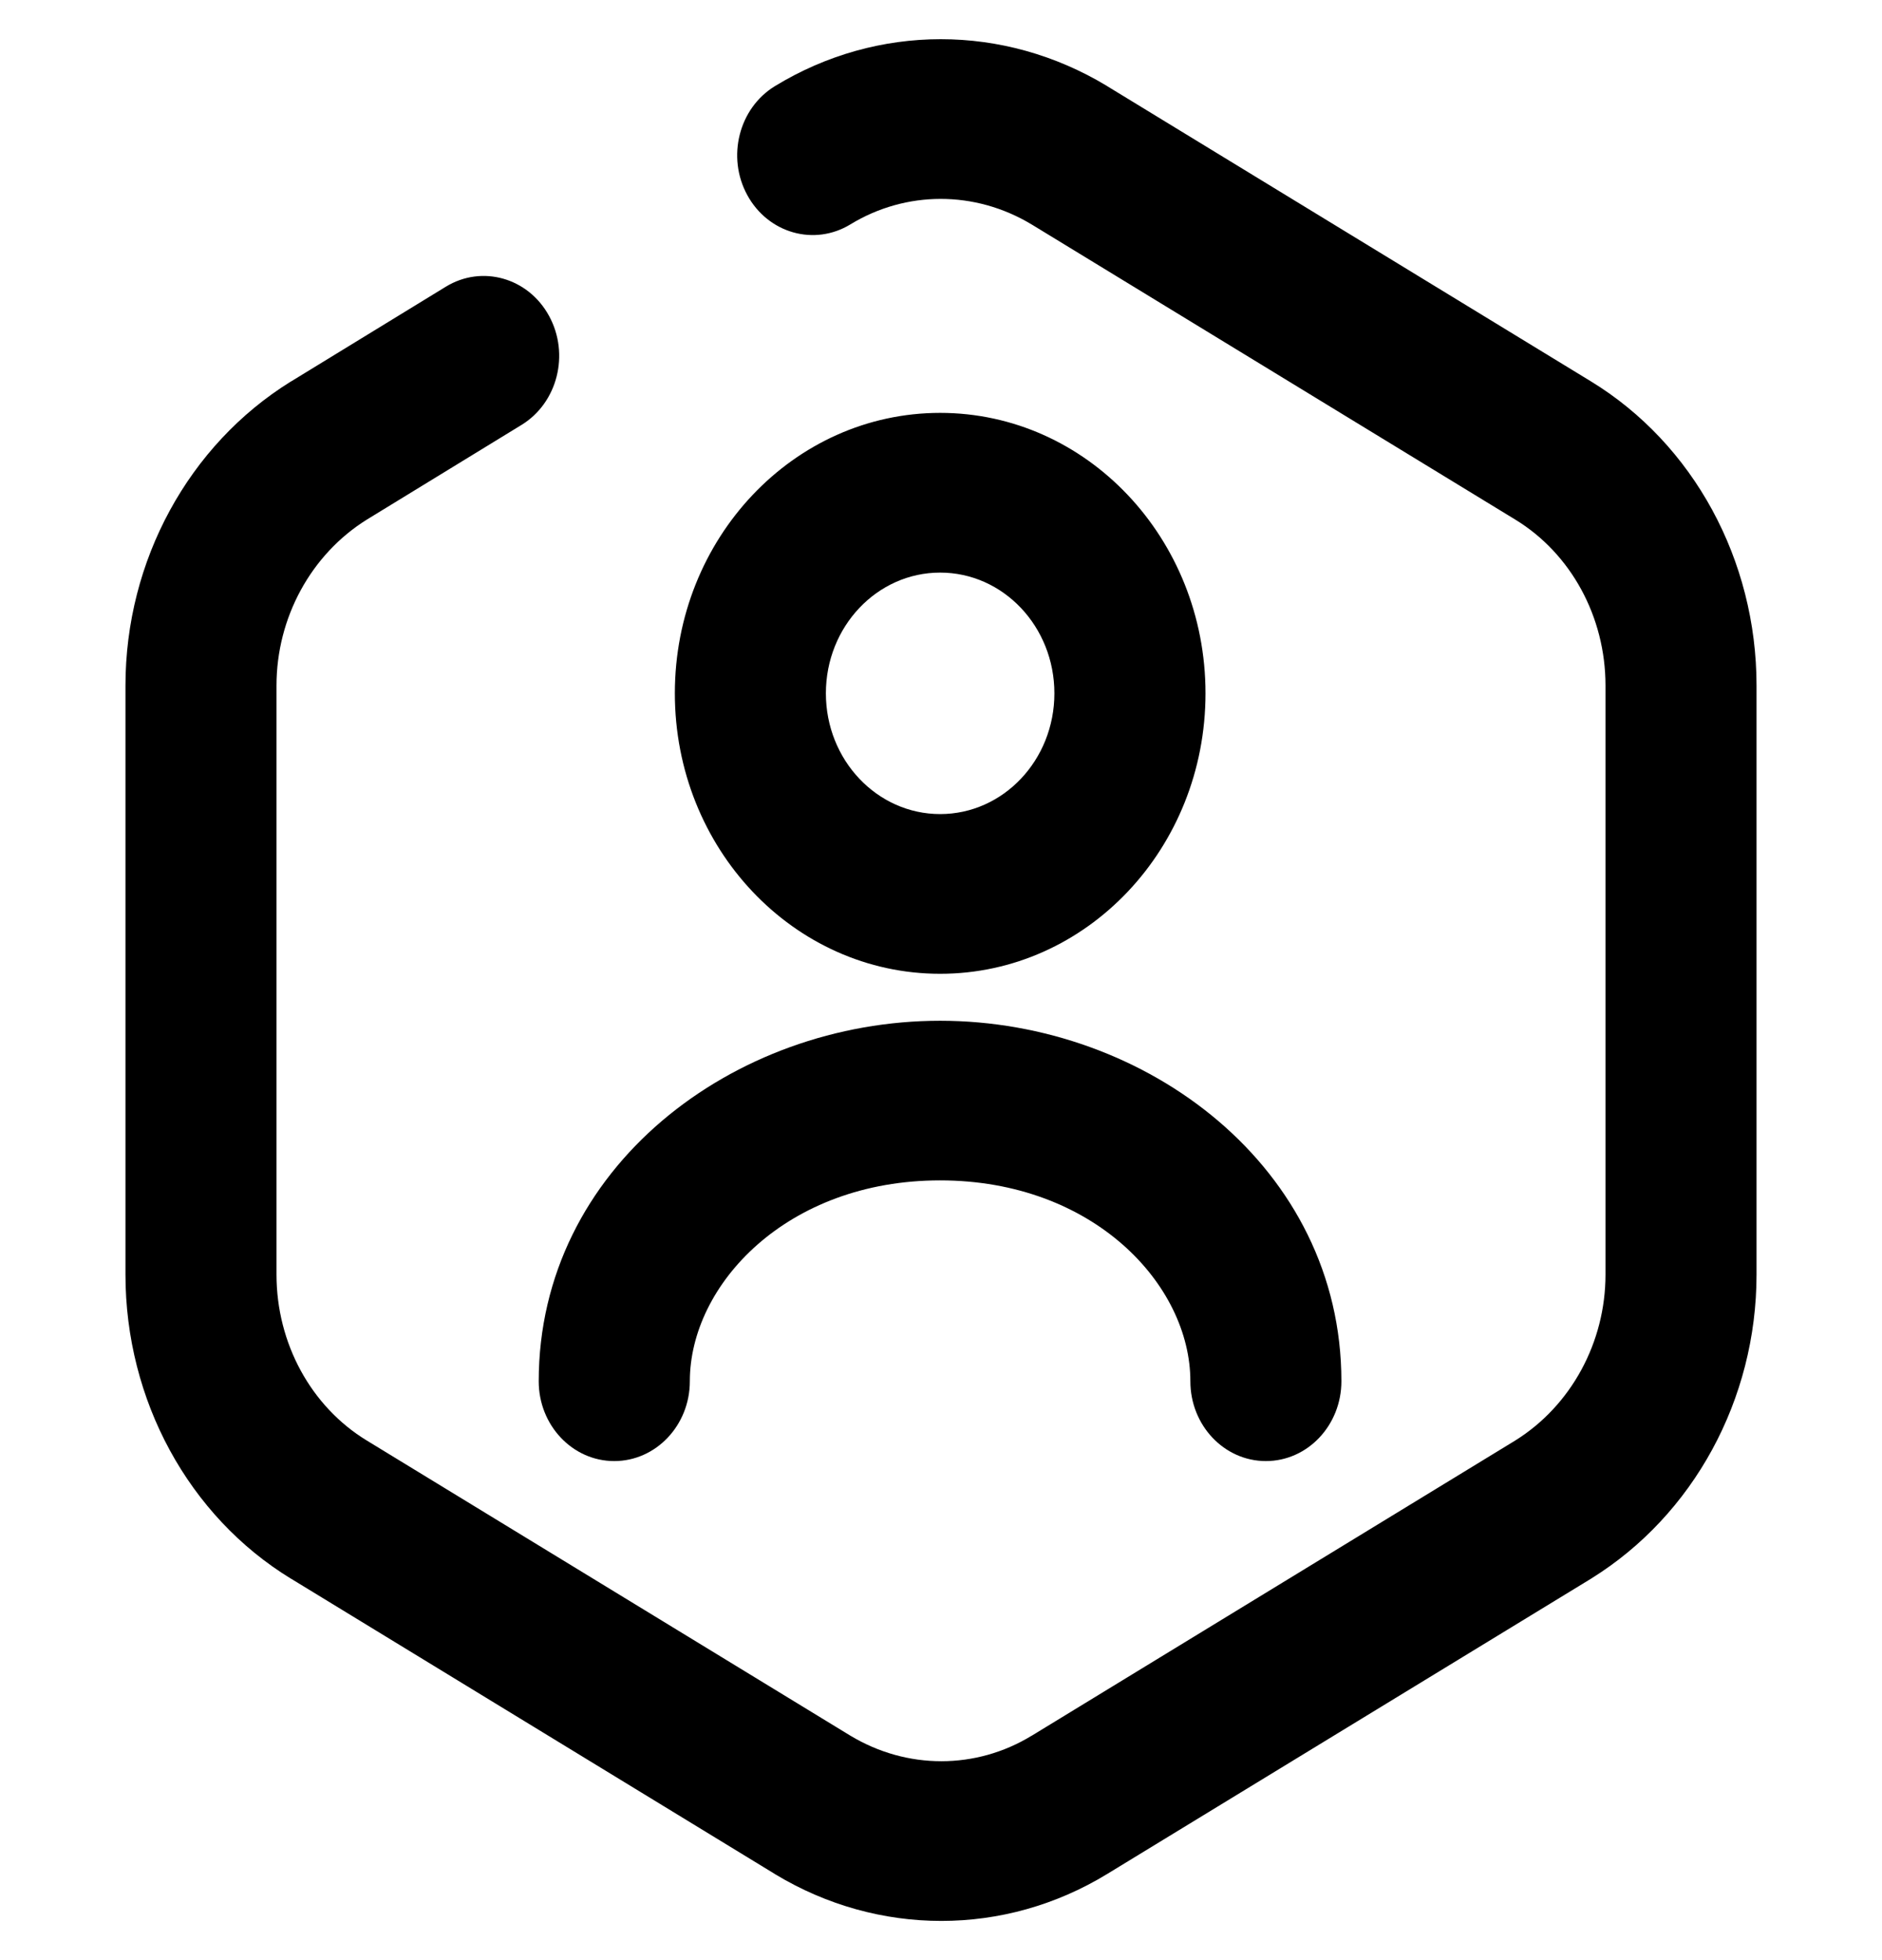 <svg width="24" height="25" viewBox="0 0 24 25" fill="none" xmlns="http://www.w3.org/2000/svg">
<path fill-rule="evenodd" clip-rule="evenodd" d="M13.156 2.863C12.434 2.427 11.553 2.43 10.846 2.861C10.385 3.143 9.796 2.976 9.53 2.489C9.264 2.002 9.422 1.379 9.883 1.098C11.19 0.3 12.801 0.302 14.114 1.095L14.118 1.098L14.118 1.098L20.288 4.864C21.595 5.662 22.4 7.142 22.4 8.744V16.256C22.4 17.851 21.593 19.325 20.294 20.132L20.288 20.136L20.288 20.136L14.118 23.902L14.118 23.902C12.811 24.7 11.199 24.698 9.886 23.905L9.882 23.902L3.713 20.136C3.712 20.136 3.712 20.136 3.712 20.136C2.405 19.338 1.6 17.858 1.6 16.256V8.744C1.6 7.149 2.407 5.675 3.706 4.868L3.711 4.865L3.712 4.865L5.685 3.657C6.145 3.375 6.735 3.541 7.001 4.028C7.268 4.515 7.111 5.138 6.65 5.42L4.68 6.626C3.965 7.071 3.526 7.88 3.526 8.744V16.256C3.526 17.135 3.968 17.94 4.676 18.372L4.676 18.372L10.842 22.136C10.843 22.137 10.843 22.137 10.844 22.137C11.567 22.573 12.447 22.57 13.154 22.139C13.155 22.139 13.155 22.139 13.155 22.139L19.321 18.374C20.036 17.929 20.474 17.12 20.474 16.256V8.744C20.474 7.865 20.032 7.06 19.325 6.628L19.325 6.628L13.158 2.864C13.158 2.863 13.157 2.863 13.156 2.863ZM11.989 7.303C11.185 7.303 10.532 7.992 10.532 8.843C10.532 9.694 11.185 10.383 11.989 10.383C12.794 10.383 13.446 9.694 13.446 8.843C13.446 7.992 12.794 7.303 11.989 7.303ZM8.606 8.843C8.606 6.867 10.121 5.266 11.989 5.266C13.858 5.266 15.373 6.867 15.373 8.843C15.373 10.819 13.858 12.42 11.989 12.42C10.121 12.42 8.606 10.819 8.606 8.843ZM6.87 17.617C6.87 14.893 9.354 13.019 11.988 13.019C14.623 13.019 17.106 14.893 17.106 17.617C17.106 18.179 16.675 18.635 16.143 18.635C15.611 18.635 15.18 18.179 15.18 17.617C15.18 16.387 13.945 15.055 11.988 15.055C10.031 15.055 8.797 16.387 8.797 17.617C8.797 18.179 8.365 18.635 7.833 18.635C7.301 18.635 6.87 18.179 6.87 17.617Z" fill="black"/>
</svg>
